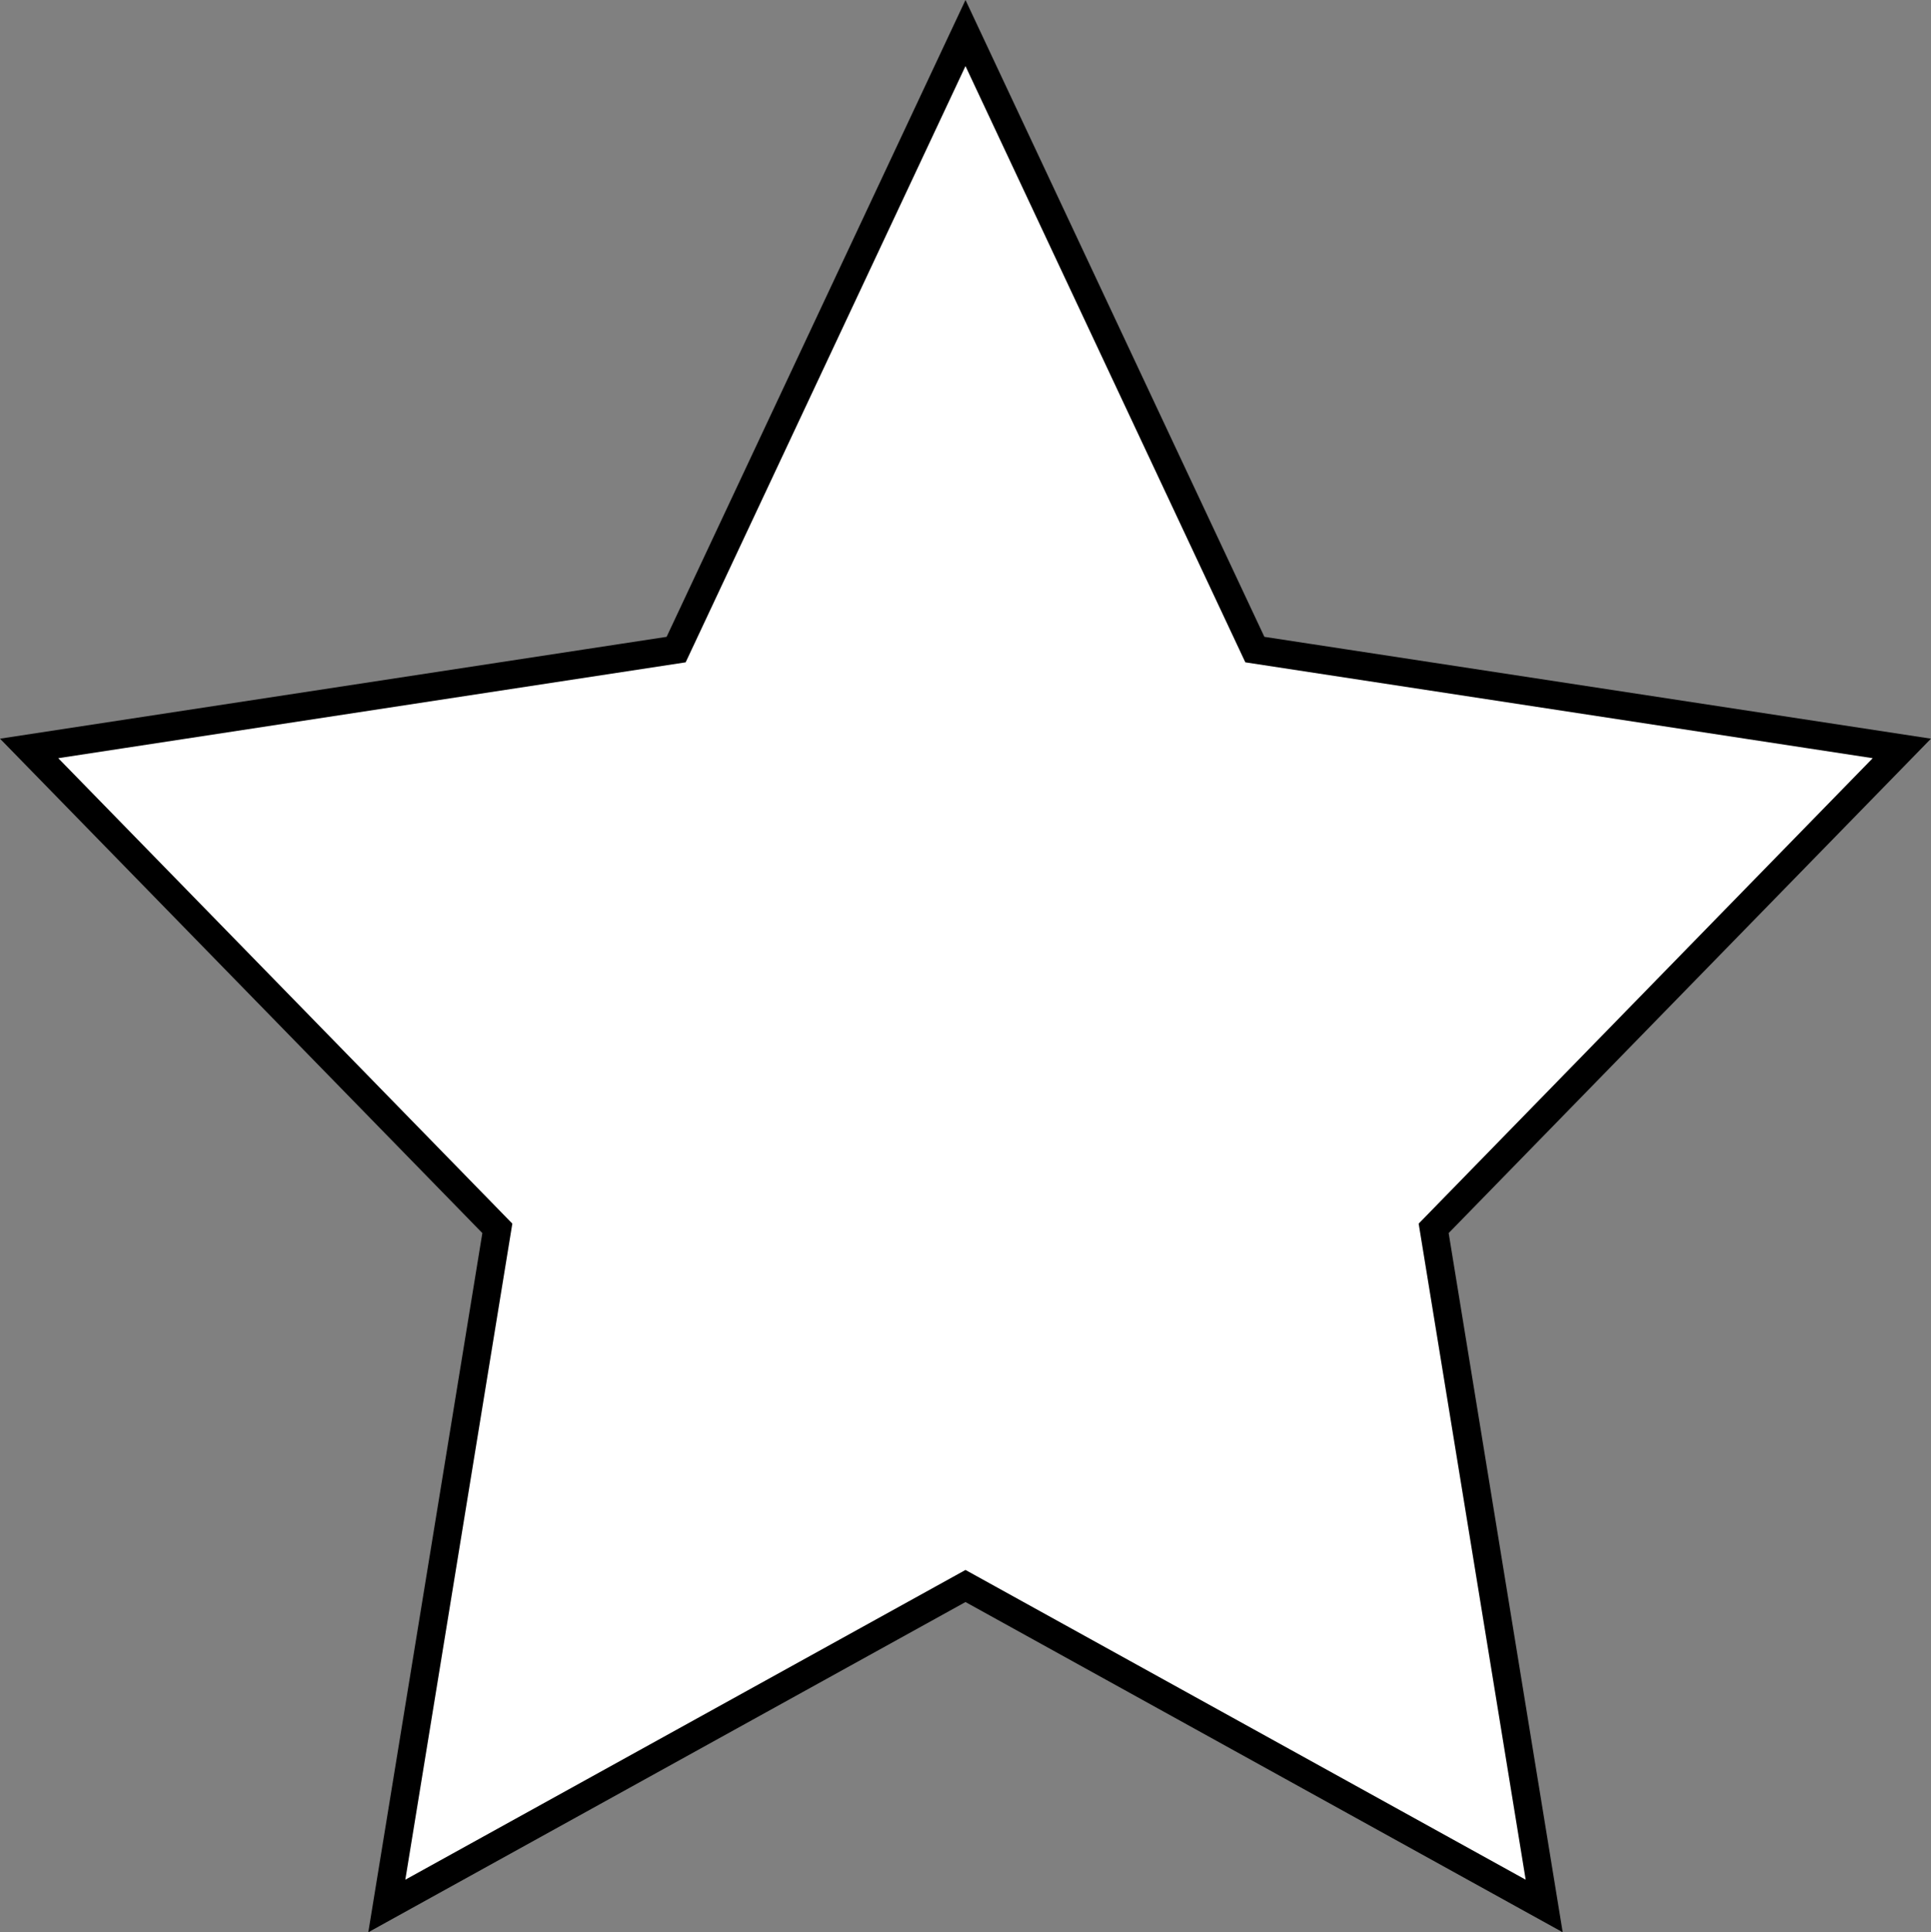 <?xml version="1.0" encoding="utf-8"?>
<svg  version="1.1" id="Ebene_1" xmlns="http://www.w3.org/2000/svg" width="58.458" height="58.489"
	 viewBox="0 0 58.458 58.489" overflow="visible" enable-background="new 0 0 58.458 58.489" xml:space="preserve">
<rect x="0" y="0" width="58.458" height="58.489" fill="#808080" stroke="none"/>
<polygon fill="#FFFFFF" stroke="#000000" stroke-width="0.85" points="29.229,1 37.989,19.663 57.575,22.655 43.402,37.182 
	46.748,57.694 29.229,48.008 11.71,57.694 15.056,37.182 0.882,22.655 20.469,19.663 "/>
</svg>
